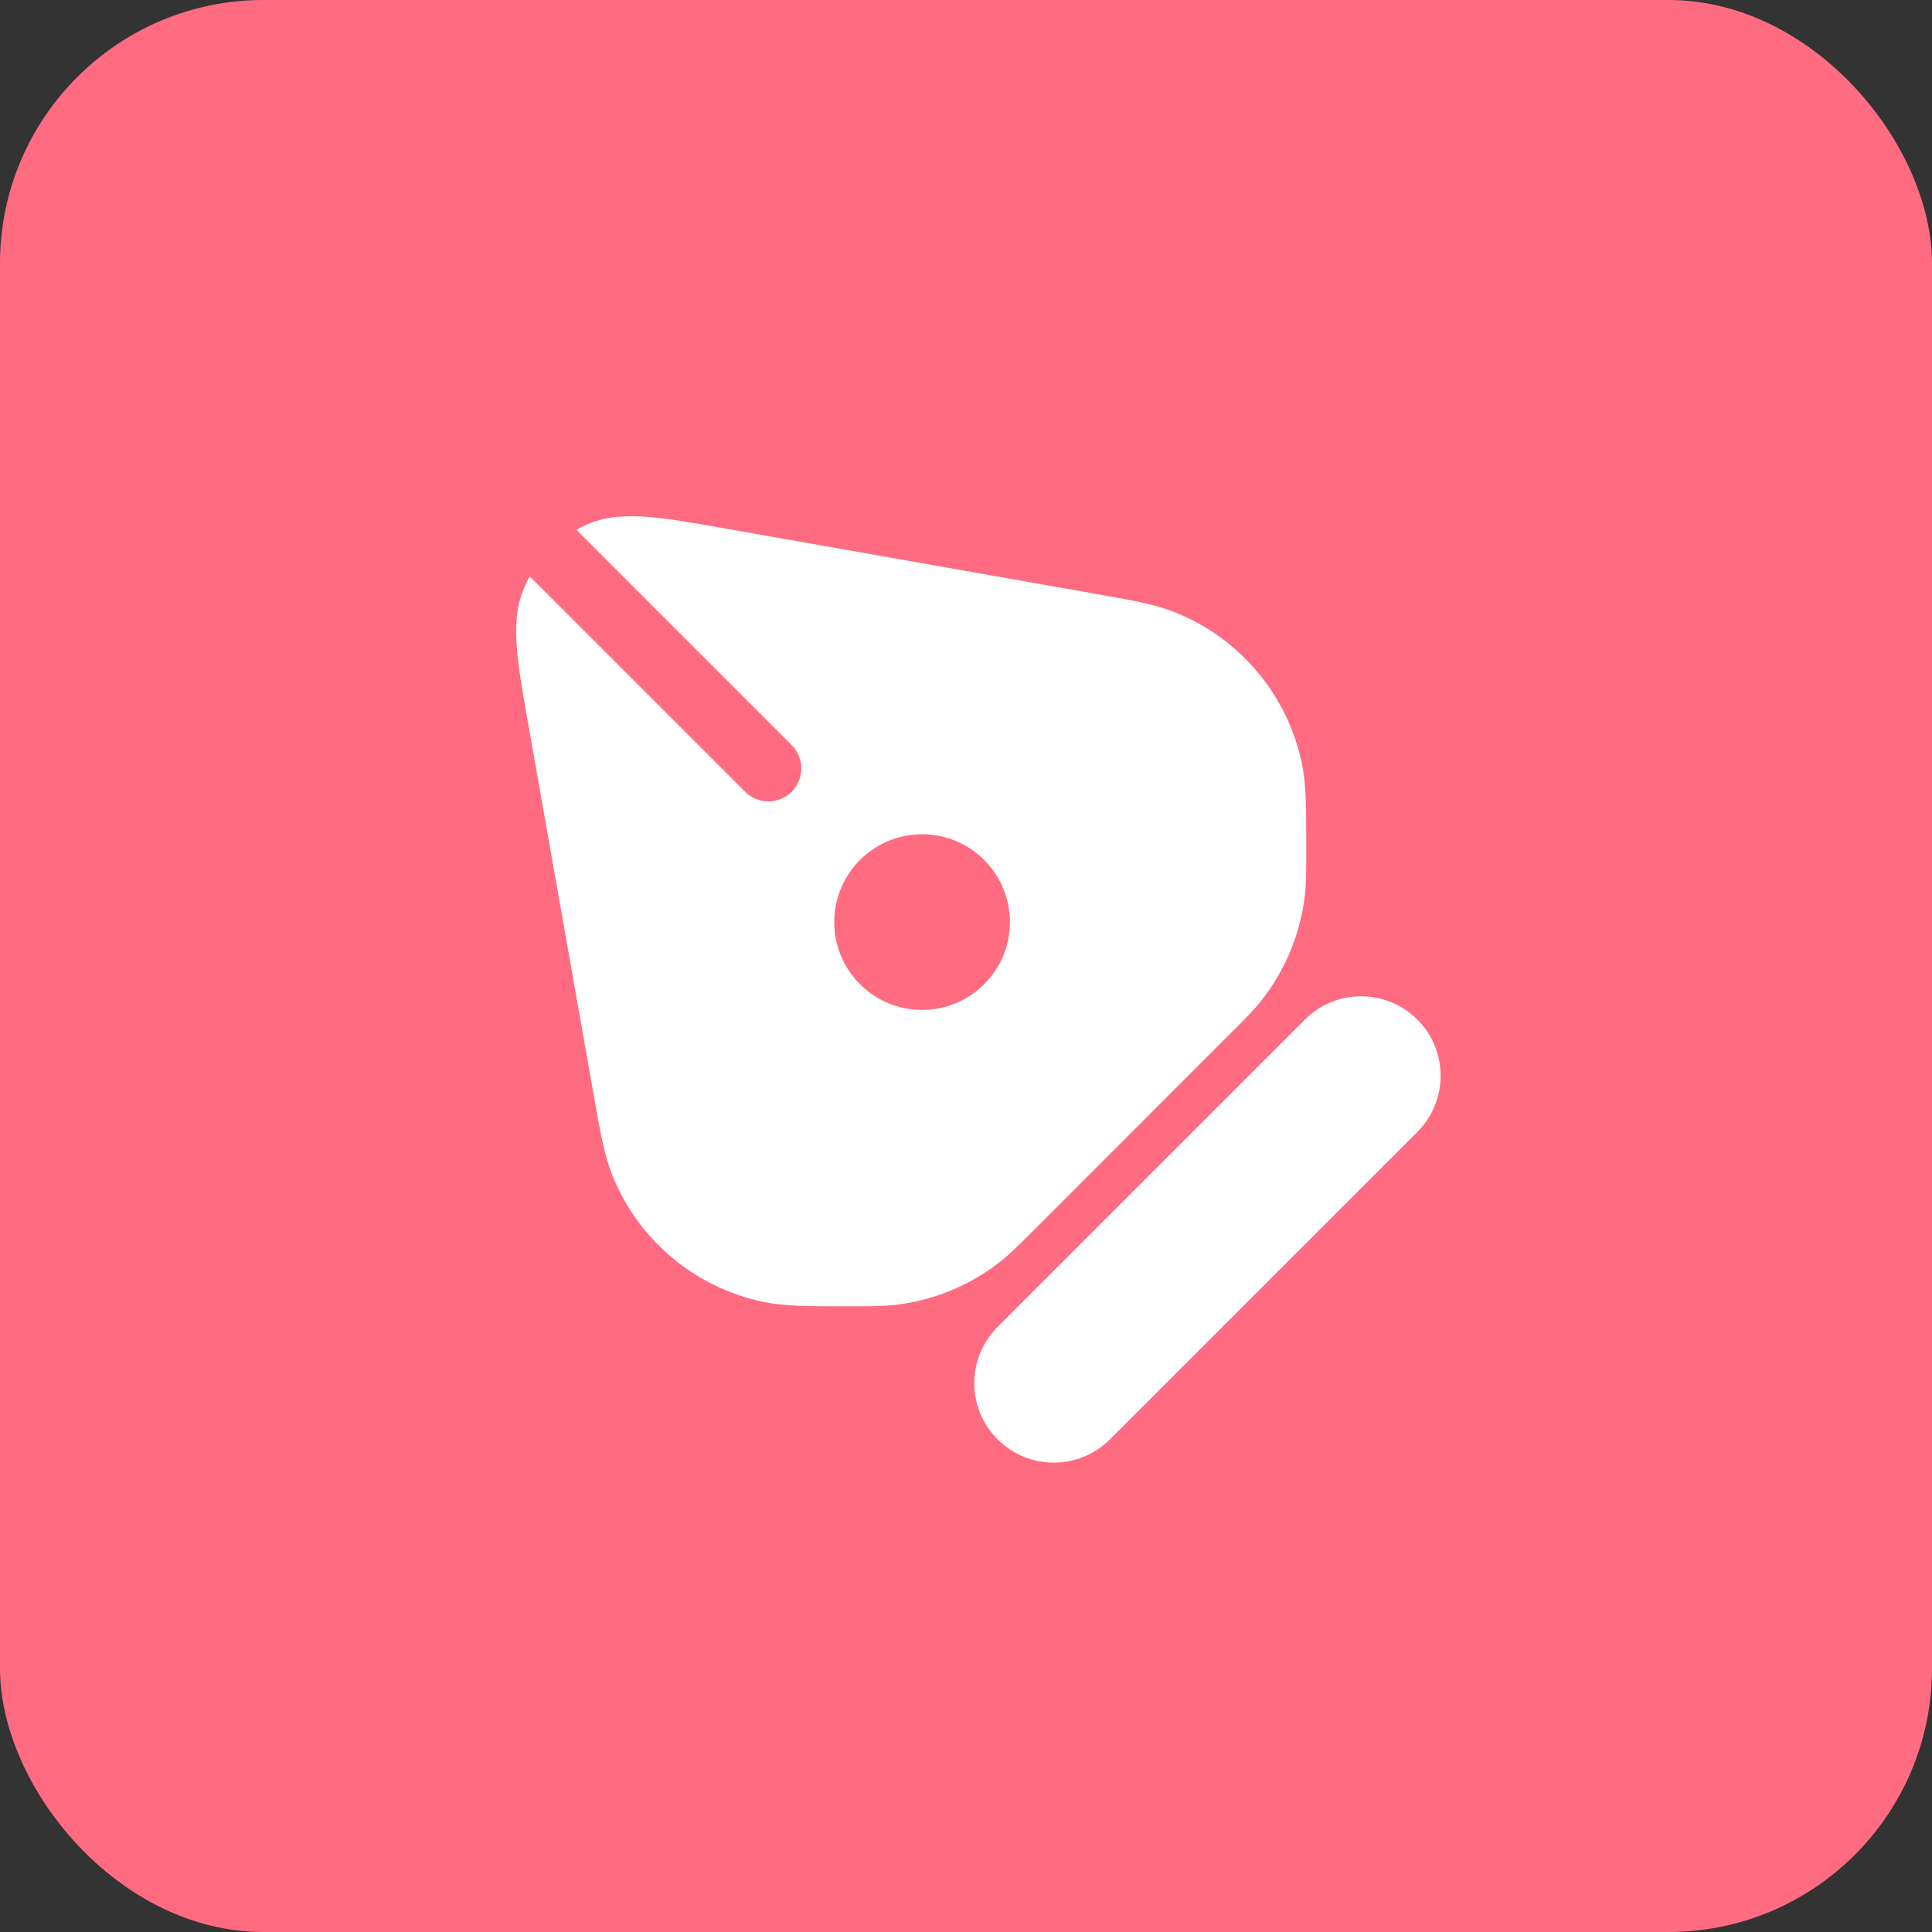 <svg width="44" height="44" viewBox="0 0 44 44" fill="none" xmlns="http://www.w3.org/2000/svg">
<rect x="0" y="0" width="44" height="44" fill="#333333" stroke="none"/>
<rect width="44" height="44" rx="6" fill="#FF6B80"/>
<path fill-rule="evenodd" clip-rule="evenodd" d="M12.064 13.125C12.016 13.211 11.973 13.3 11.934 13.392C11.747 13.831 11.733 14.302 11.774 14.793C11.815 15.274 11.92 15.87 12.049 16.597L12.049 16.597L12.055 16.632L13.504 24.844L13.521 24.938C13.668 25.775 13.763 26.311 13.947 26.77C14.538 28.242 15.825 29.322 17.378 29.648C17.862 29.75 18.406 29.75 19.256 29.75L19.351 29.75L19.397 29.75H19.398C19.837 29.75 20.12 29.75 20.395 29.718C21.27 29.615 22.098 29.272 22.789 28.726C23.006 28.554 23.206 28.354 23.517 28.043L23.55 28.011L28.01 23.549L28.043 23.517L28.043 23.517L28.043 23.517L28.043 23.517L28.043 23.517C28.354 23.206 28.554 23.006 28.726 22.789C29.271 22.098 29.614 21.27 29.717 20.395C29.749 20.12 29.749 19.837 29.749 19.398V19.398L29.749 19.352L29.749 19.257C29.749 18.407 29.749 17.863 29.648 17.379C29.321 15.826 28.241 14.539 26.769 13.948C26.31 13.764 25.774 13.669 24.937 13.522L24.844 13.505L16.631 12.056L16.596 12.05C15.869 11.921 15.273 11.816 14.792 11.775C14.301 11.734 13.83 11.748 13.391 11.935C13.3 11.973 13.211 12.017 13.125 12.065L18.03 16.97C18.323 17.263 18.323 17.738 18.03 18.031C17.737 18.324 17.263 18.324 16.97 18.031L12.064 13.125ZM23 21C23 22.105 22.105 23 21 23C19.895 23 19 22.105 19 21C19 19.895 19.895 19 21 19C22.105 19 23 19.895 23 21ZM29.719 23.22C30.426 22.513 31.572 22.513 32.279 23.22C32.986 23.927 32.986 25.073 32.279 25.78L25.279 32.78C24.572 33.487 23.426 33.487 22.719 32.78C22.012 32.073 22.012 30.927 22.719 30.22L29.719 23.22Z" fill="white"/>
</svg>
